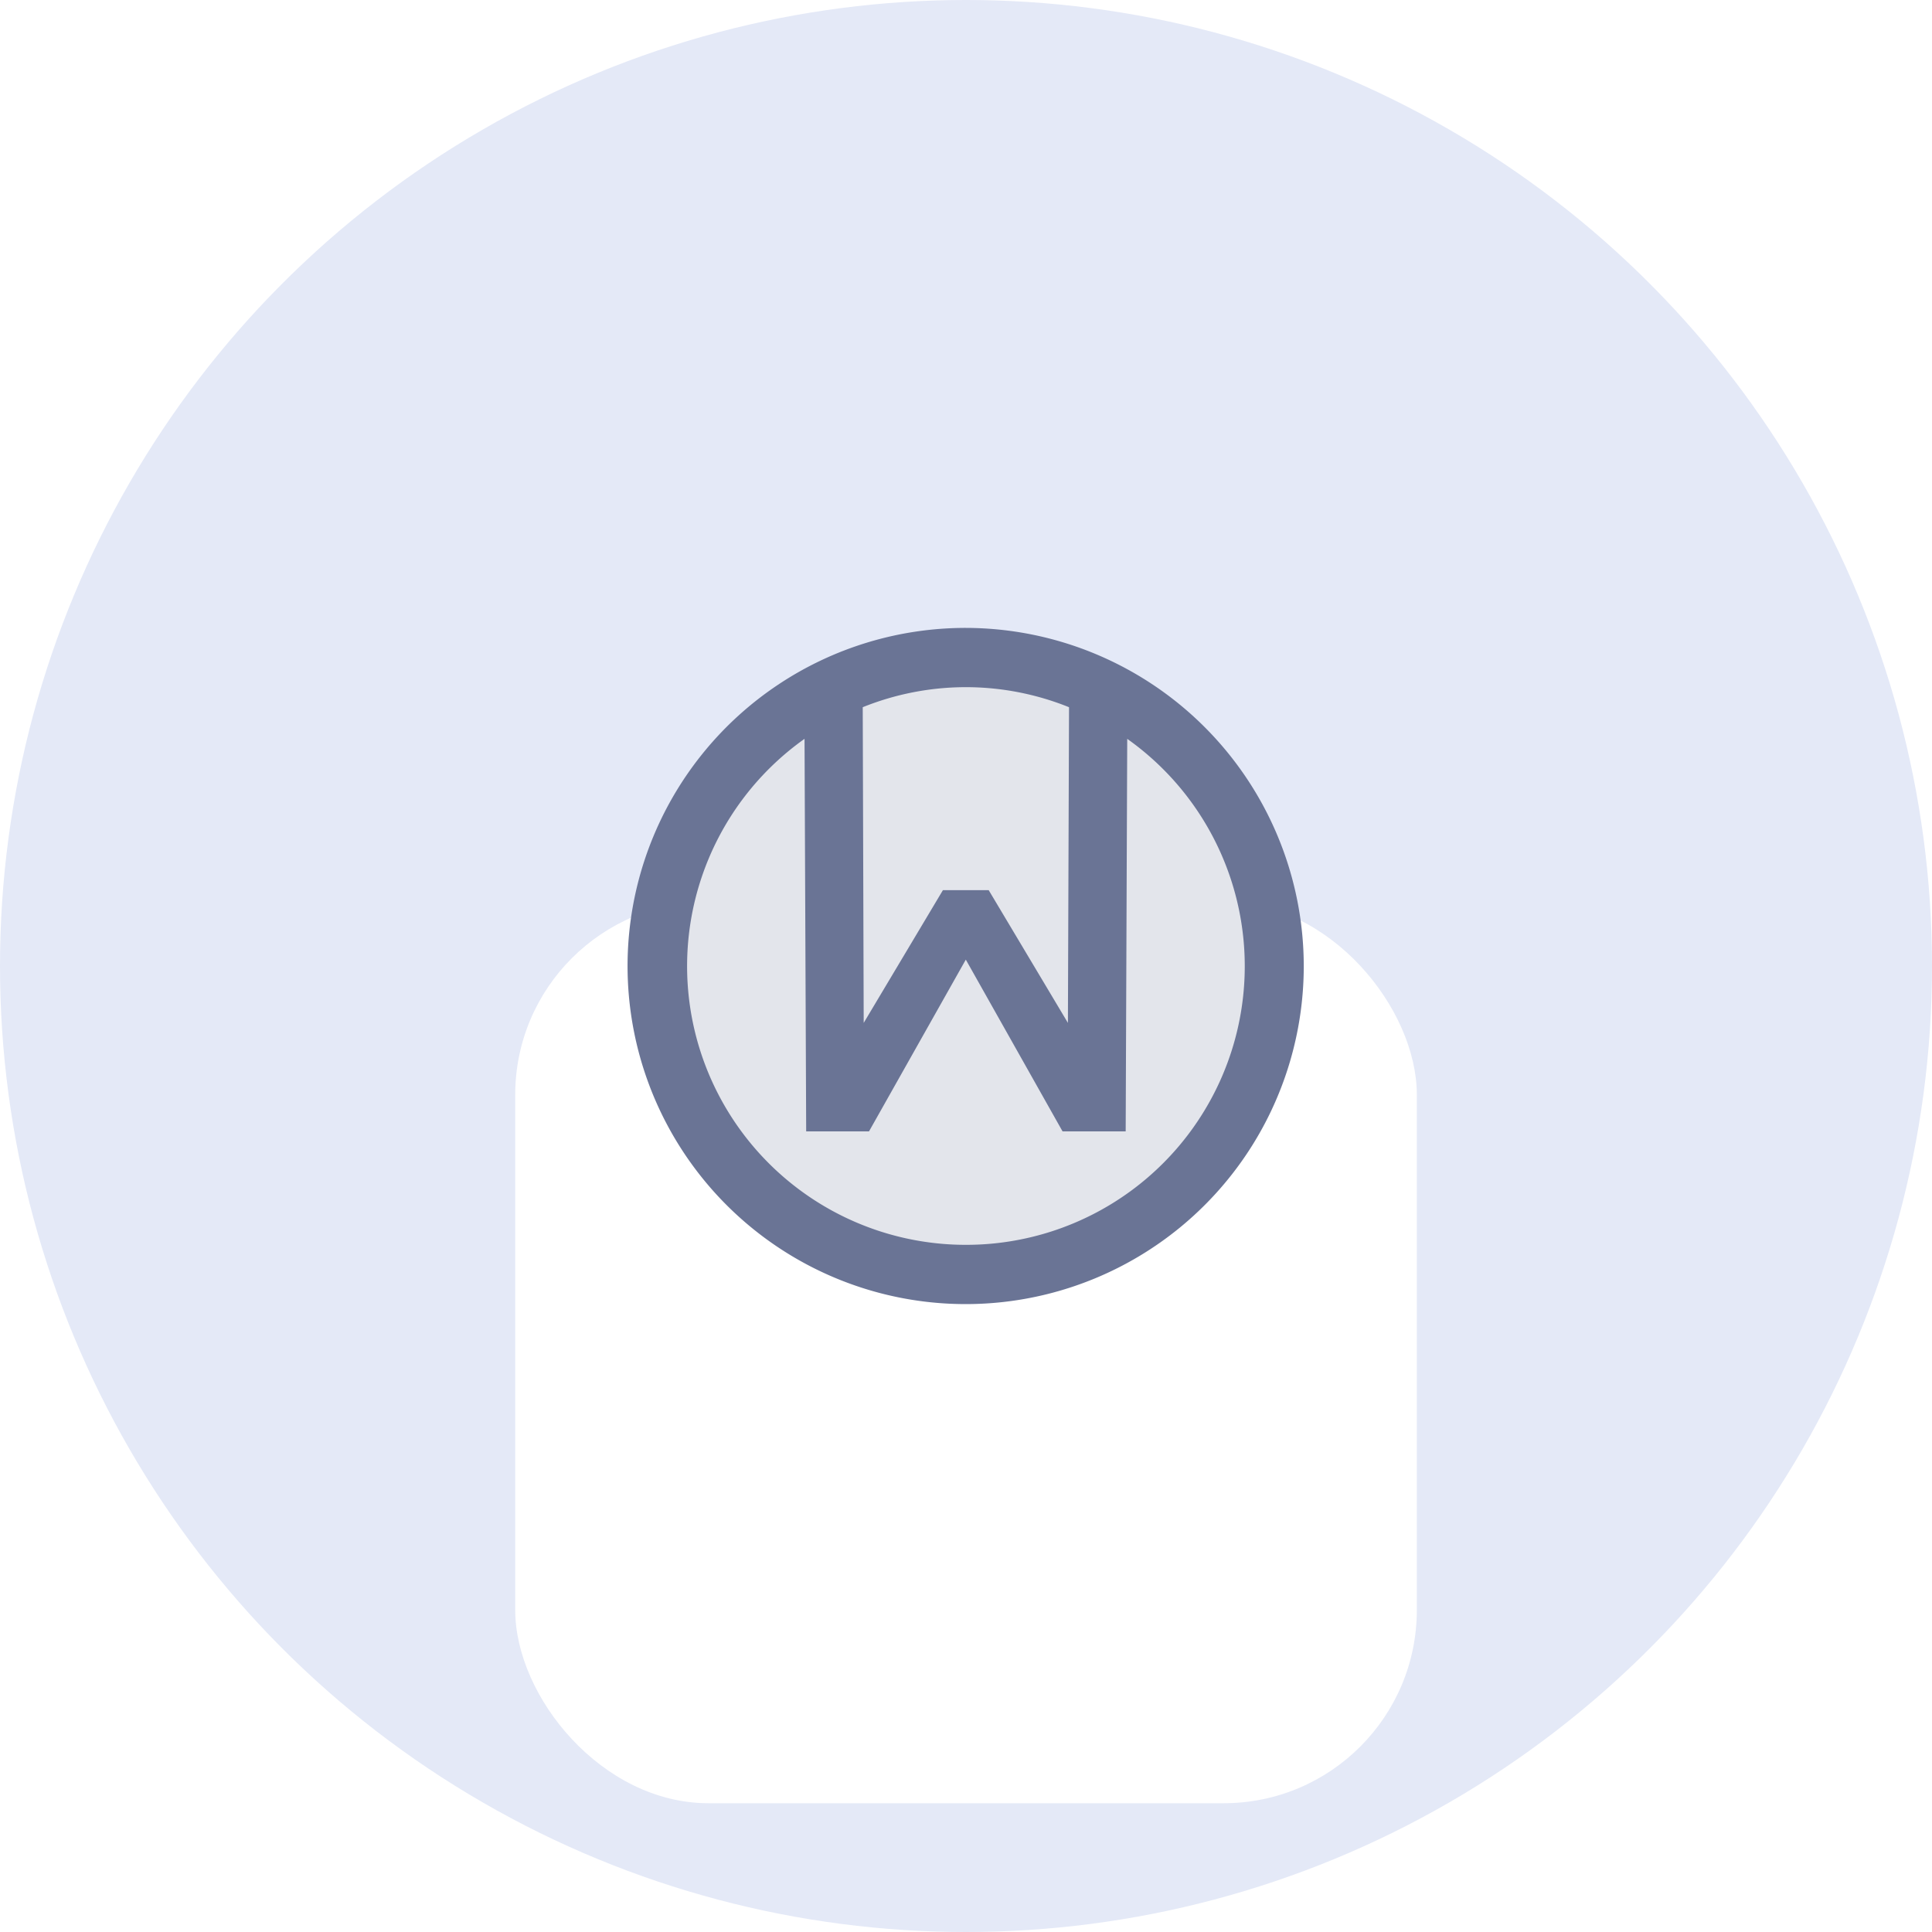 <svg width="40" height="40" viewBox="0 0 40 40" fill="none" xmlns="http://www.w3.org/2000/svg"><g clip-path="url(#clip0)"><circle cx="20" cy="20" r="20" fill="#E4E9F7"/><g filter="url(#filter0_d)"><rect x="10.667" y="10.667" width="18.667" height="18.667" rx="4" fill="#fff"/></g><circle cx="20" cy="20" r="6" fill="#E3E5EB"/><g clip-path="url(#clip1)"><path d="M19.996 13a7 7 0 106.997 7 7.009 7.009 0 00-6.997-7zm0 1.227c.732 0 1.458.141 2.137.415l-.023 6.536-1.64-2.748h-.948l-1.64 2.748-.02-6.536a5.718 5.718 0 012.134-.415zm0 11.546a5.77 5.77 0 01-3.339-10.476l.034 8.127h1.301l2.004-3.556 2.003 3.556h1.307l.032-8.127a5.769 5.769 0 01-3.337 10.476h-.005z" fill="#6A7495"/></g></g><defs><clipPath id="clip0"><path d="M0 20C0 8.954 8.954 0 20 0s20 8.954 20 20-8.954 20-20 20S0 31.046 0 20z" fill="#fff"/></clipPath><clipPath id="clip1"><path fill="#fff" transform="translate(13 13)" d="M0 0h14v14H0z"/></clipPath><filter id="filter0_d" x="2.667" y="10.667" width="34.667" height="34.667" filterUnits="userSpaceOnUse" color-interpolation-filters="sRGB"><feFlood flood-opacity="0" result="BackgroundImageFix"/><feColorMatrix in="SourceAlpha" values="0 0 0 0 0 0 0 0 0 0 0 0 0 0 0 0 0 0 127 0"/><feMorphology radius="5" in="SourceAlpha" result="effect1_dropShadow"/><feOffset dy="8"/><feGaussianBlur stdDeviation="6.5"/><feColorMatrix values="0 0 0 0 0.173 0 0 0 0 0.162 0 0 0 0 0.367 0 0 0 0.499 0"/><feBlend in2="BackgroundImageFix" result="effect1_dropShadow"/><feBlend in="SourceGraphic" in2="effect1_dropShadow" result="shape"/></filter></defs></svg>